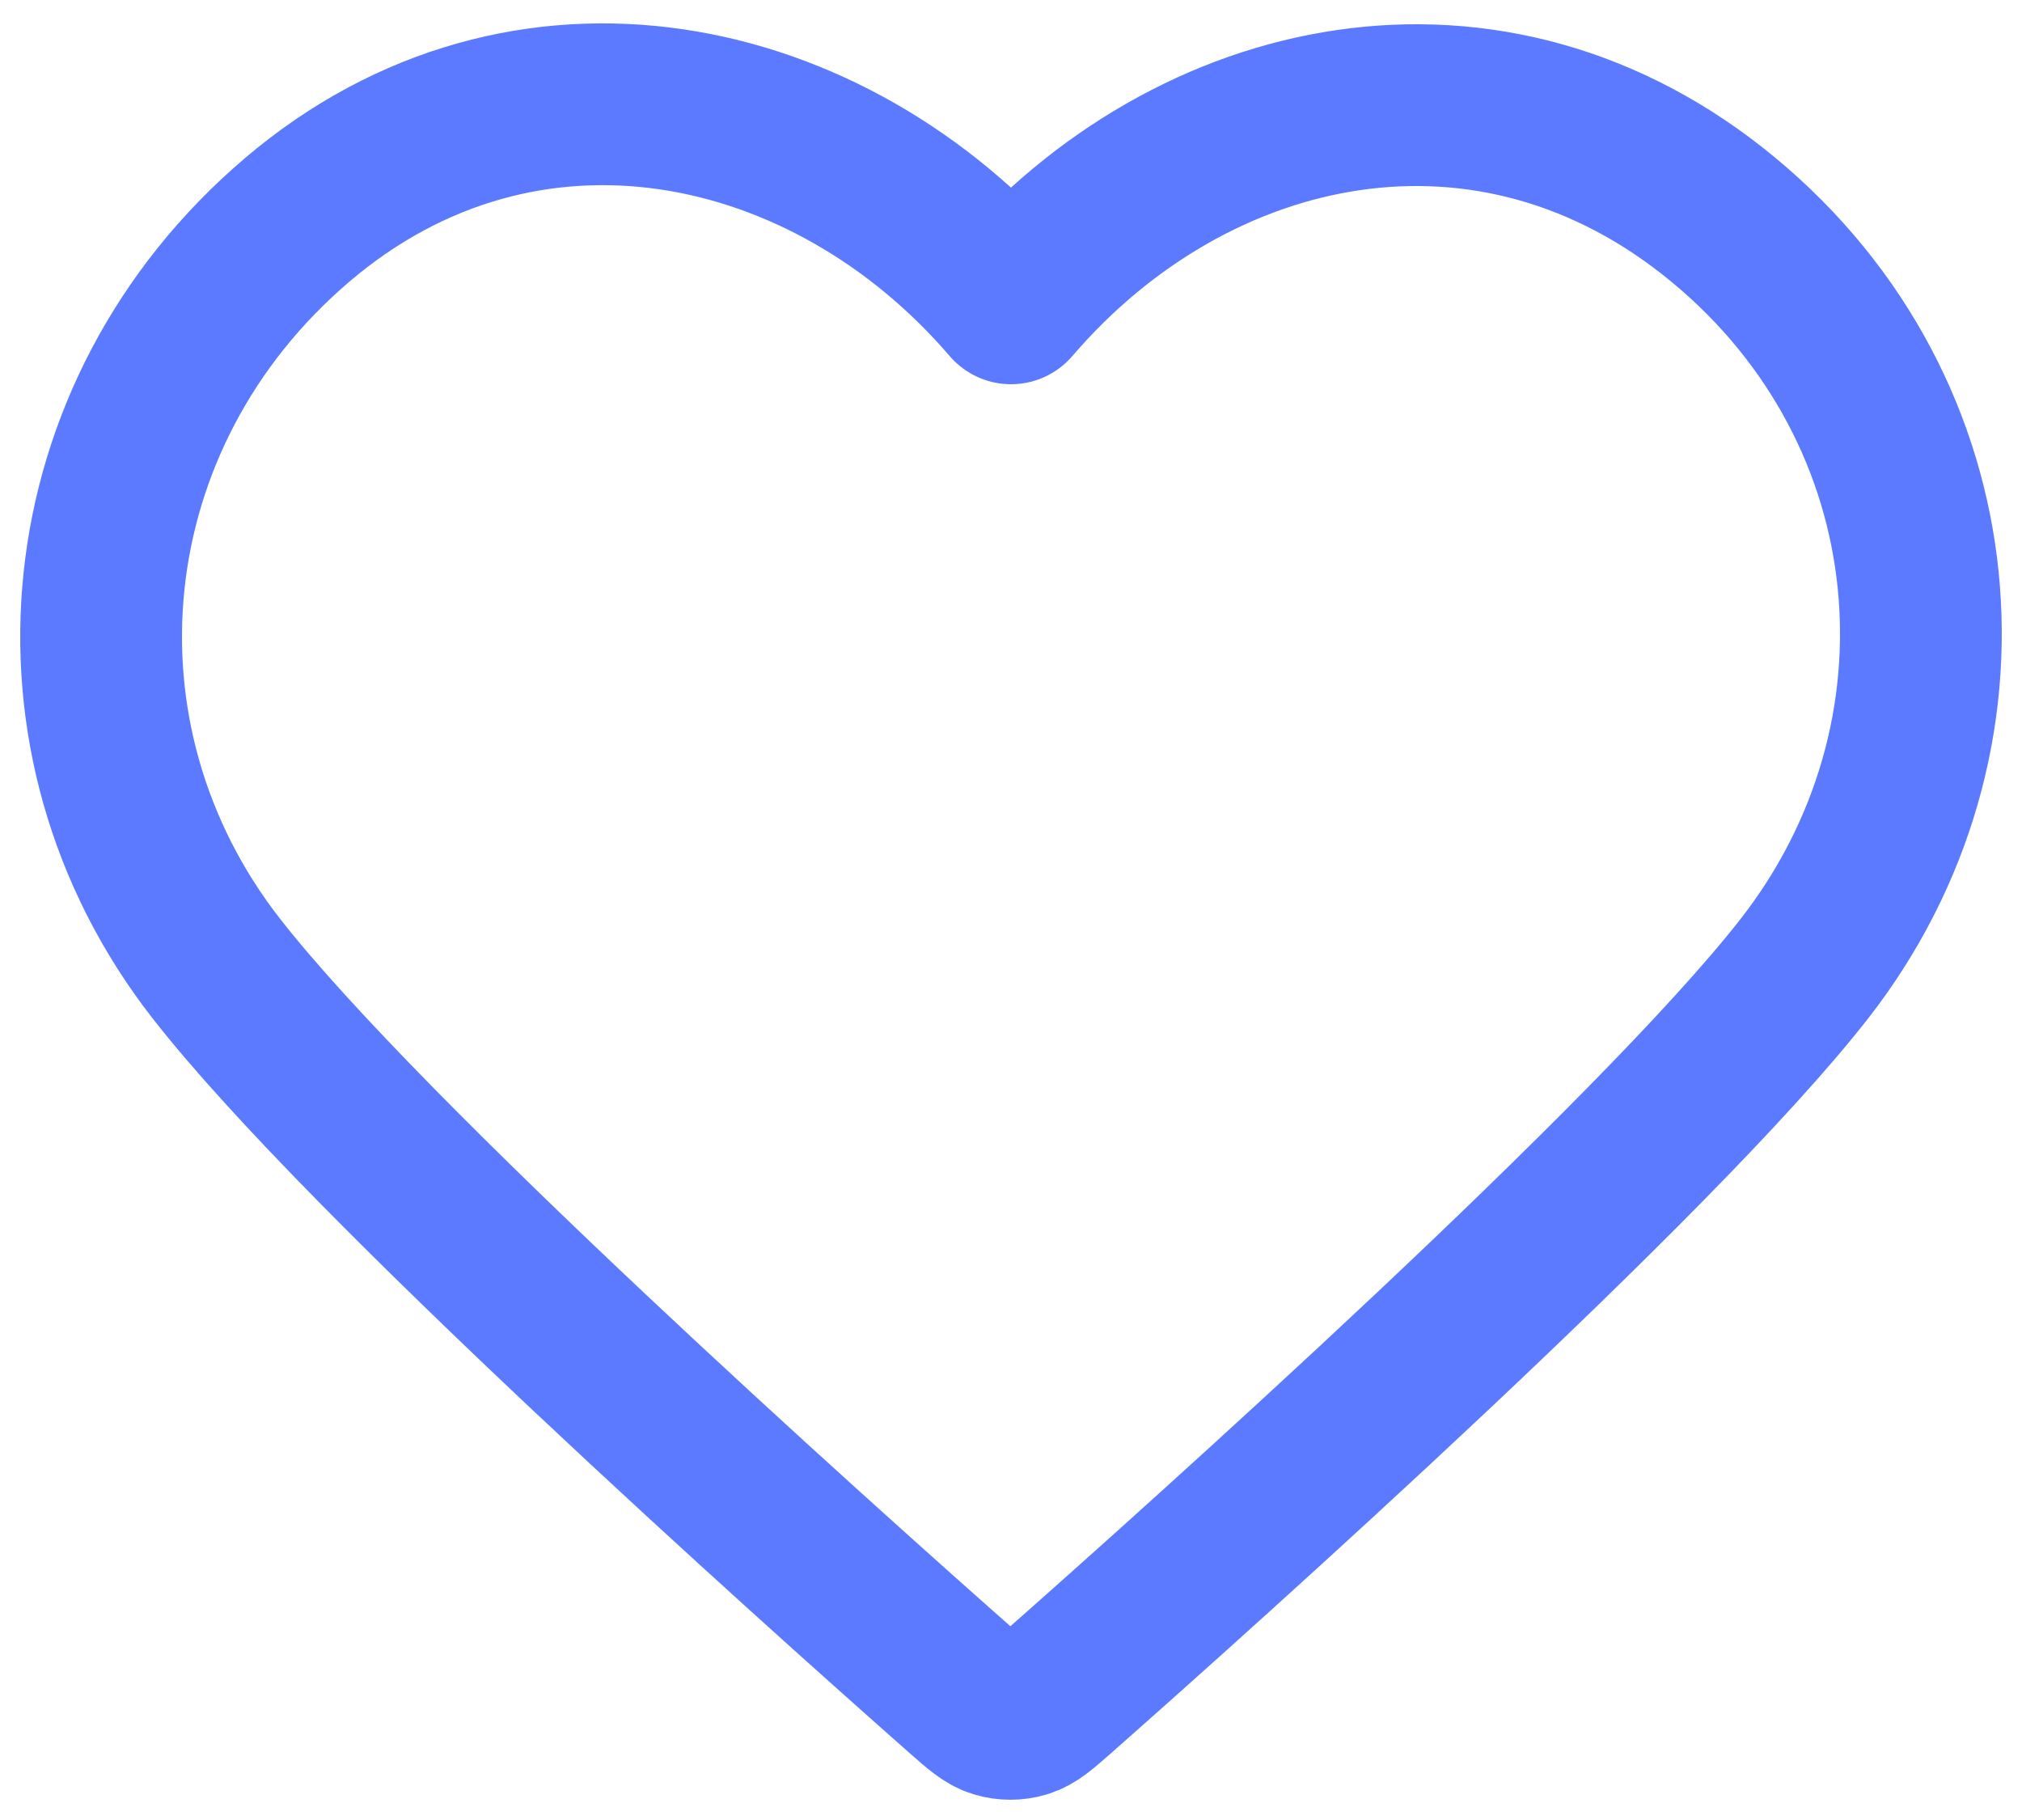 <svg width="20" height="18" viewBox="0 0 20 18" fill="none" xmlns="http://www.w3.org/2000/svg">
<path fill-rule="evenodd" clip-rule="evenodd" d="M10 3C8.201 0.903 5.194 0.255 2.939 2.175C0.685 4.095 0.367 7.306 2.138 9.577C3.61 11.465 8.065 15.448 9.525 16.737C9.688 16.881 9.77 16.953 9.865 16.981C9.948 17.006 10.039 17.006 10.123 16.981C10.218 16.953 10.299 16.881 10.463 16.737C11.923 15.448 16.378 11.465 17.85 9.577C19.62 7.306 19.342 4.075 17.048 2.175C14.755 0.275 11.799 0.903 10 3Z" stroke="#5C7AFF" stroke-width="1.6" stroke-linecap="round" stroke-linejoin="round"/>
</svg>
